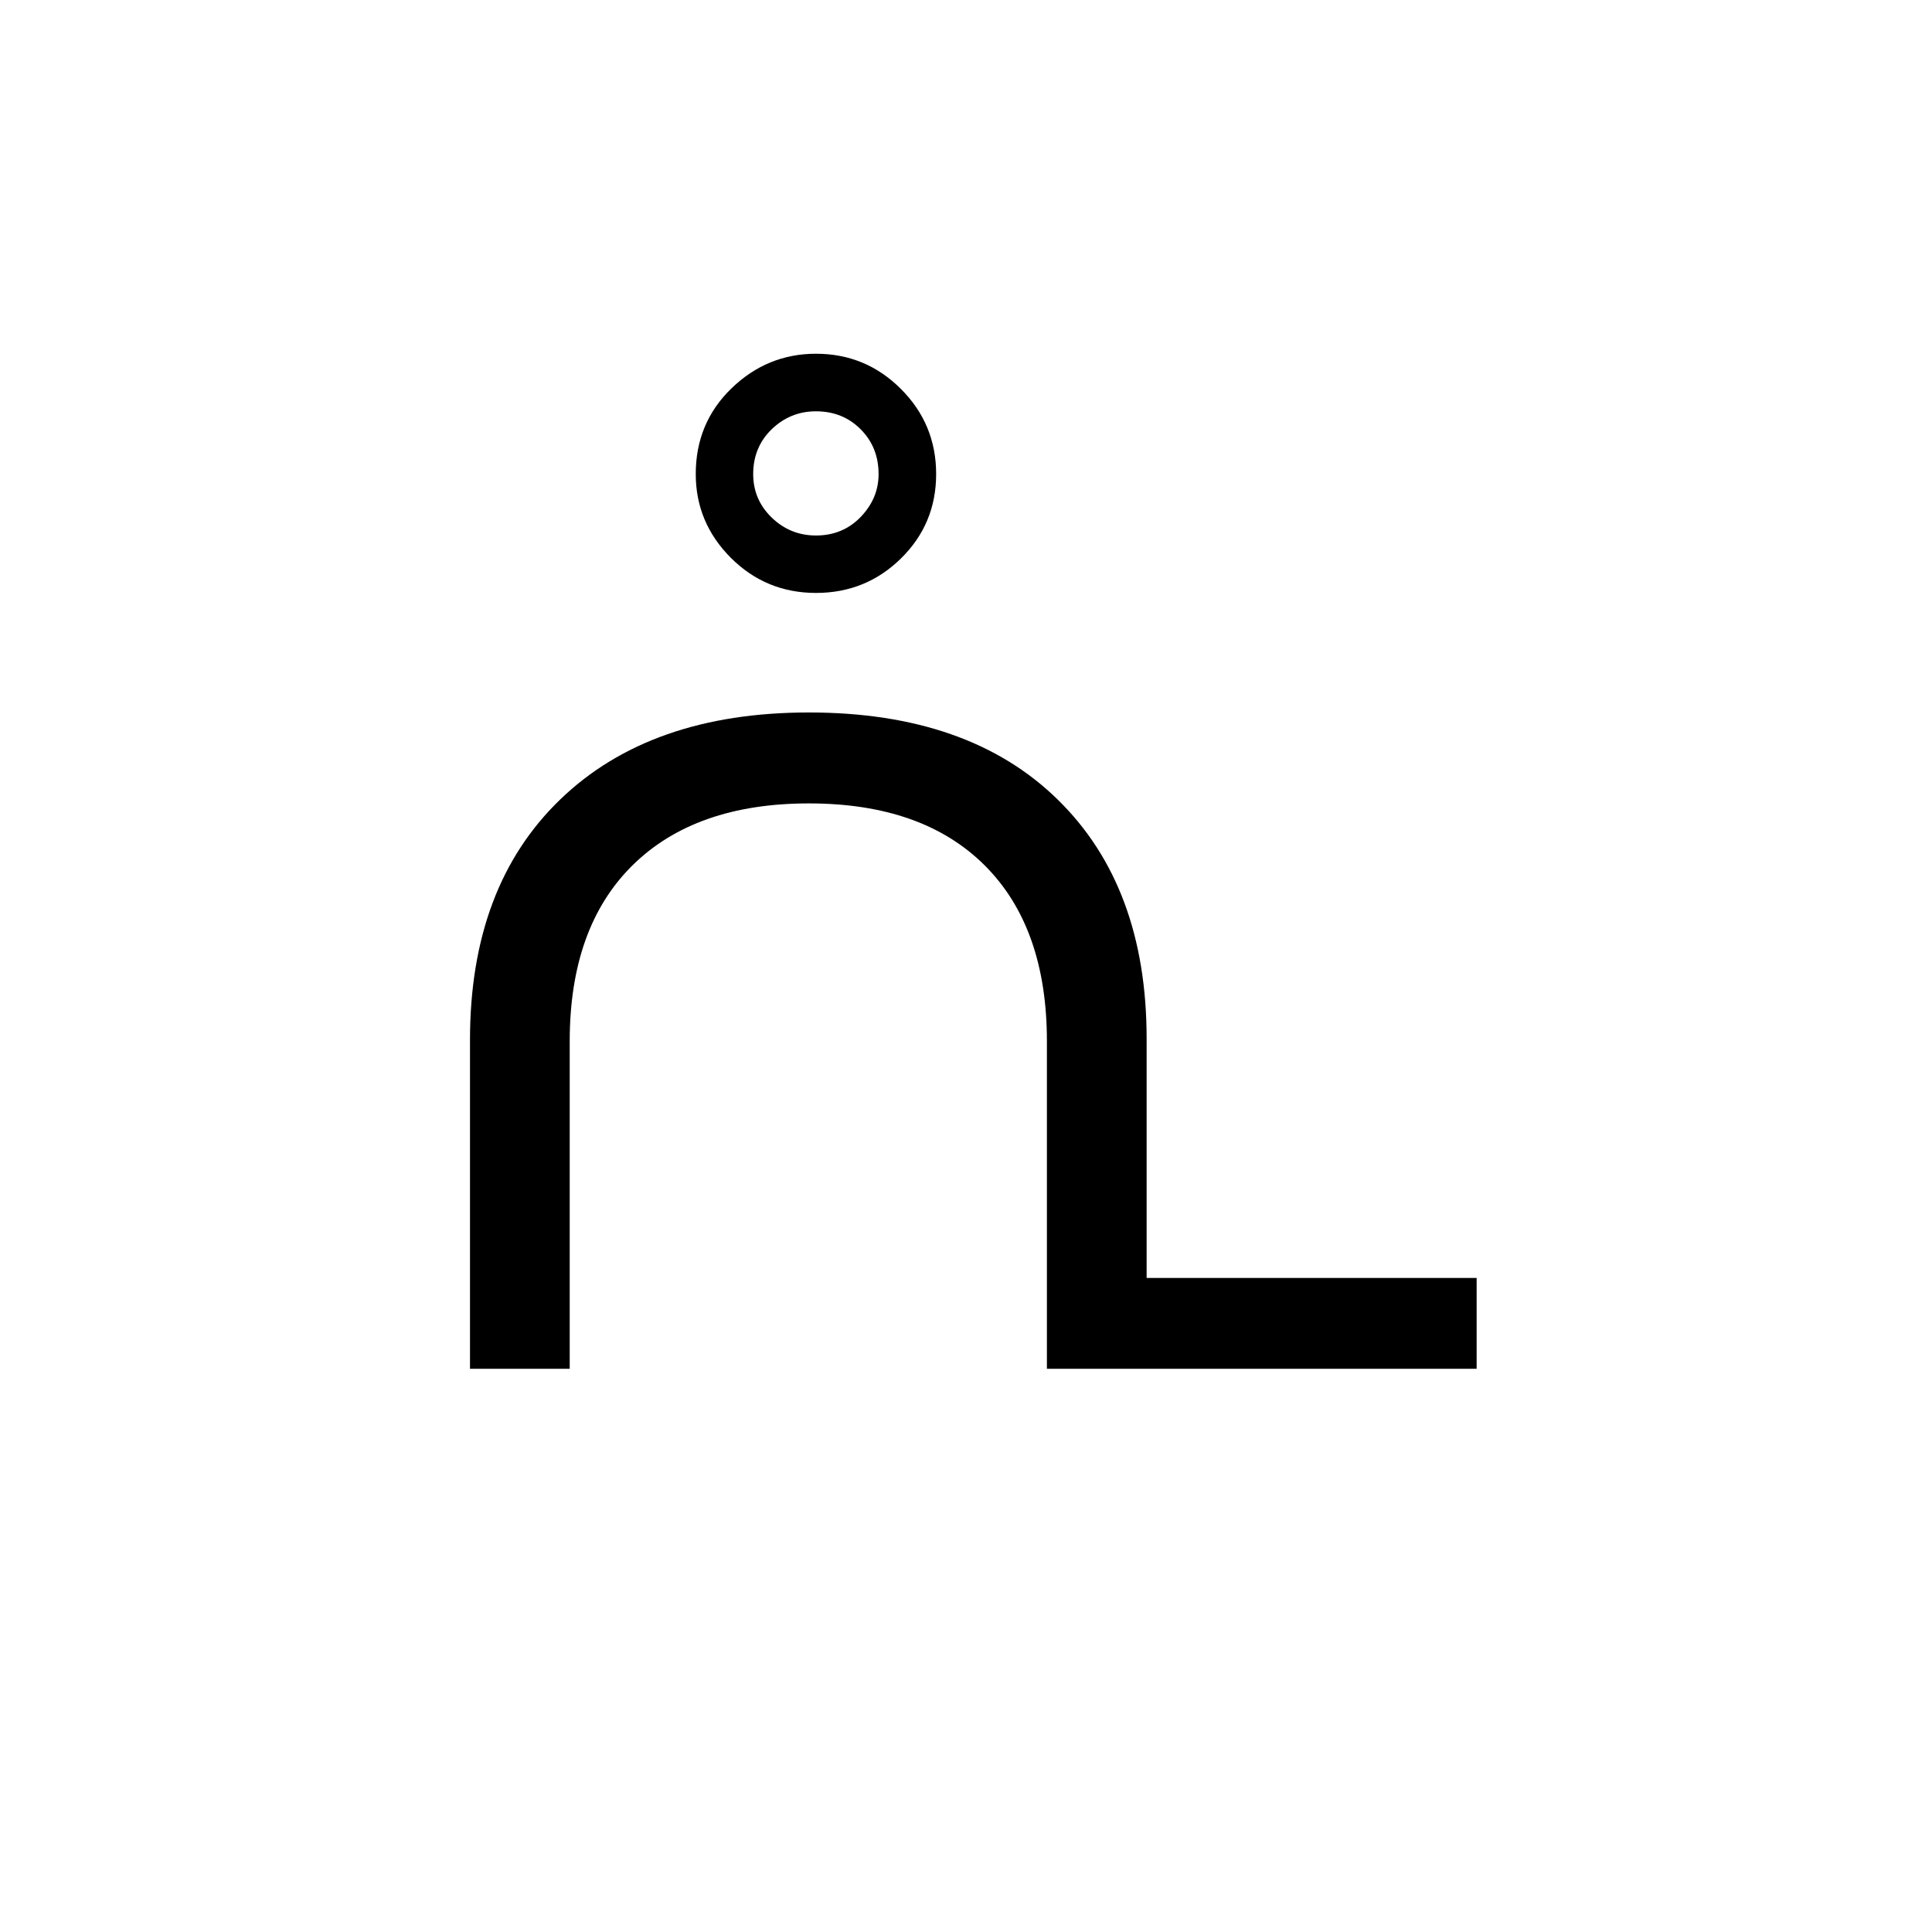 <?xml version="1.0" encoding="UTF-8"?>
<svg xmlns="http://www.w3.org/2000/svg" xmlns:xlink="http://www.w3.org/1999/xlink" width="227.04pt" height="227.04pt" viewBox="0 0 227.04 227.04" version="1.1">
<defs>
<g>
<symbol overflow="visible" id="glyph0-0">
<path style="stroke:none;" d=""/>
</symbol>
<symbol overflow="visible" id="glyph0-1">
<path style="stroke:none;" d="M 8.875 0 L 8.875 -38.641 C 8.875 -50.66 12.406 -60.078 19.469 -66.891 C 26.531 -73.711 36.273 -77.125 48.703 -77.125 C 61.234 -77.125 70.977 -73.711 77.938 -66.891 C 84.906 -60.078 88.391 -50.707 88.391 -38.781 L 88.391 -10.672 L 127.172 -10.672 L 127.172 0 L 76.672 0 L 76.672 -38.484 C 76.672 -47.398 74.238 -54.285 69.375 -59.141 C 64.508 -64.004 57.617 -66.438 48.703 -66.438 C 39.785 -66.438 32.867 -64.004 27.953 -59.141 C 23.047 -54.285 20.594 -47.398 20.594 -38.484 L 20.594 0 Z M 49.531 -91.172 C 45.625 -91.172 42.289 -92.547 39.531 -95.297 C 36.781 -98.055 35.406 -101.336 35.406 -105.141 C 35.406 -109.148 36.805 -112.508 39.609 -115.219 C 42.41 -117.926 45.719 -119.281 49.531 -119.281 C 53.438 -119.281 56.766 -117.898 59.516 -115.141 C 62.273 -112.391 63.656 -109.055 63.656 -105.141 C 63.656 -101.234 62.273 -97.926 59.516 -95.219 C 56.766 -92.52 53.438 -91.172 49.531 -91.172 Z M 49.531 -97.922 C 51.633 -97.922 53.383 -98.645 54.781 -100.094 C 56.188 -101.551 56.891 -103.234 56.891 -105.141 C 56.891 -107.242 56.188 -109 54.781 -110.406 C 53.383 -111.812 51.633 -112.516 49.531 -112.516 C 47.52 -112.516 45.785 -111.812 44.328 -110.406 C 42.879 -109 42.156 -107.242 42.156 -105.141 C 42.156 -103.141 42.879 -101.438 44.328 -100.031 C 45.785 -98.625 47.52 -97.922 49.531 -97.922 Z M 49.531 -97.922 "/>
</symbol>
</g>
<clipPath id="clip1">
  <path d="M 0 0 L 227 0 L 227 227.004 L 0 227.004 Z M 0 0 "/>
</clipPath>
</defs>
<g id="surface1626">
<g clip-path="url(#clip1)" clip-rule="nonzero">
<path style=" stroke:none;fill-rule:nonzero;fill:rgb(100%,100%,100%);fill-opacity:0;" d="M 0 -73775 L 227 -73775 L 227 91026.992 L 0 91026.992 Z M 0 -73775 "/>
</g>
<g style="fill:rgb(0%,0%,0%);fill-opacity:1;">
  <use xlink:href="#glyph0-1" x="46.356" y="160.851"/>
</g>
</g>
</svg>
